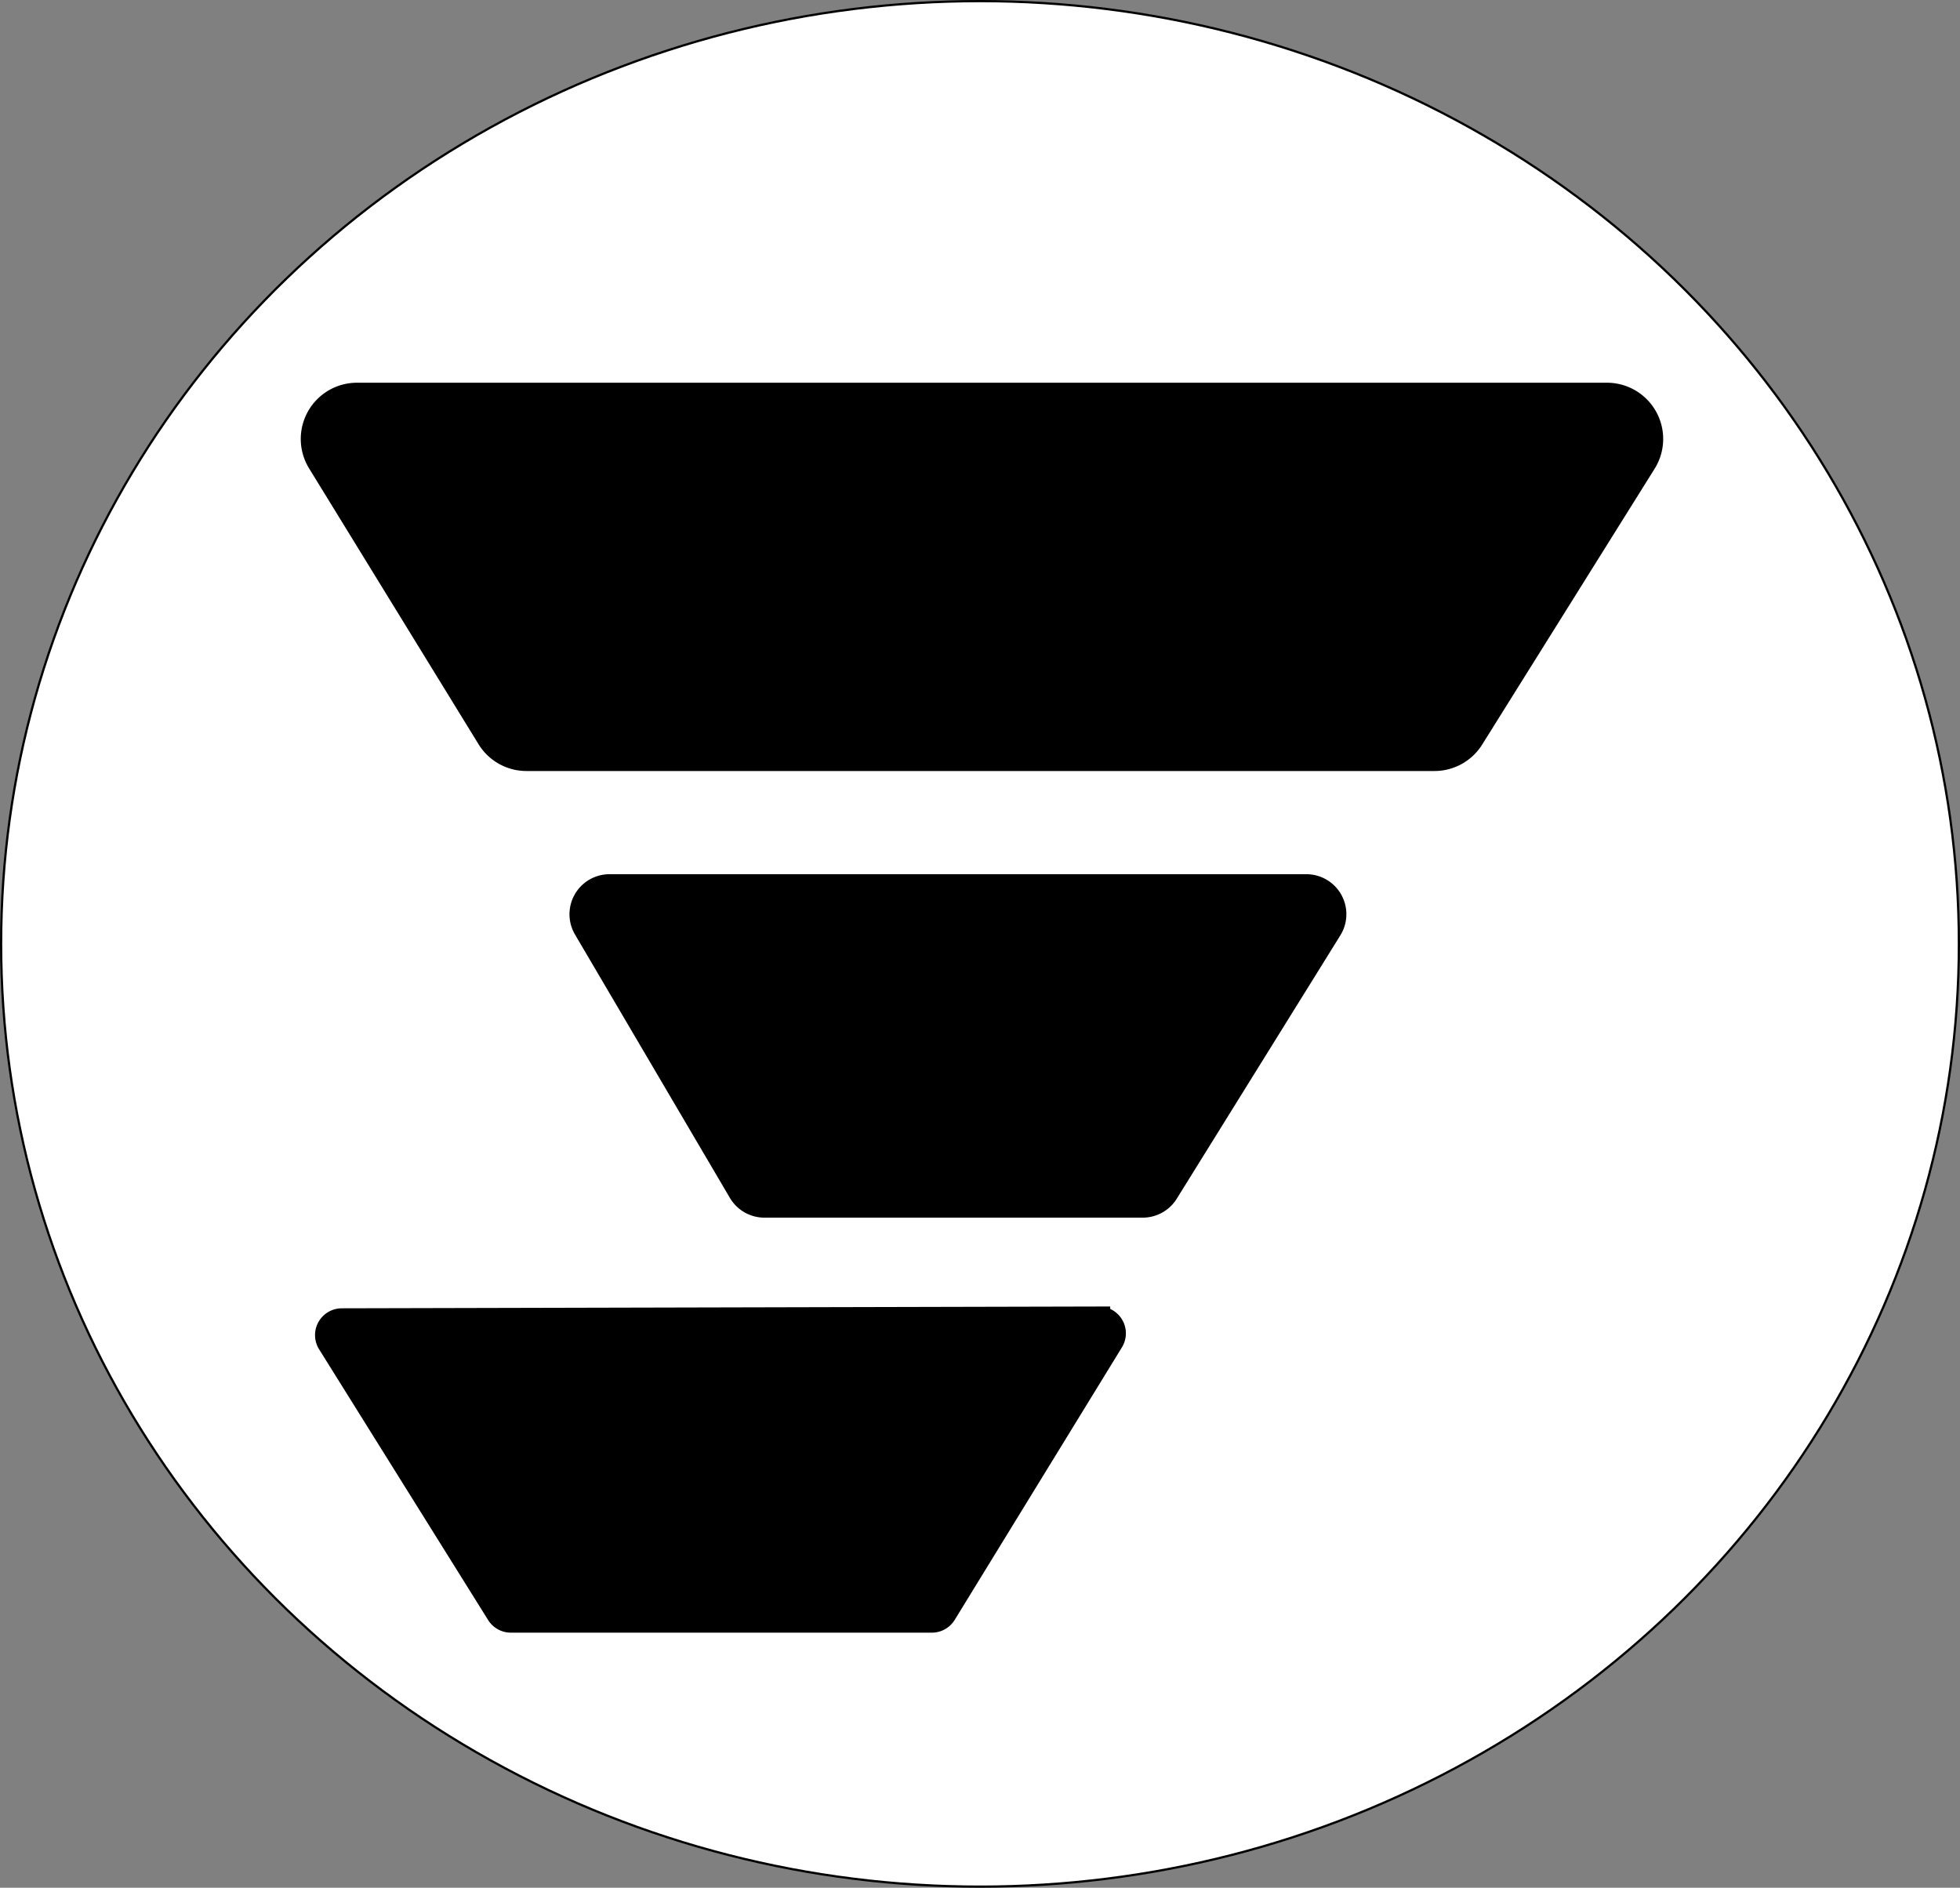 <svg id="Layer_1" data-name="Layer 1" xmlns="http://www.w3.org/2000/svg" viewBox="0 0 877.42 845.02"><rect x="0" y="0" width="877.42" height="845.02" fill="#808080" stroke="none"/><defs><style>.cls-1{fill:#fff;}.cls-1,.cls-2,.cls-3{stroke:#000;stroke-miterlimit:10;}.cls-2{stroke-linecap:square;}.cls-2,.cls-3{stroke-width:10px;}.cls-3{stroke-linecap:round;}</style></defs><title>ER1</title><ellipse class="cls-1" cx="438.71" cy="422.51" rx="438.21" ry="422.01"/><path class="cls-2" d="M1251.72,265.52h559.57a20.16,20.16,0,0,1,17.09,30.86l-77.2,123.48a20.18,20.18,0,0,1-17.1,9.47H1327.59a20.17,20.17,0,0,1-17.19-9.6l-75.87-123.49A20.17,20.17,0,0,1,1251.72,265.52Z" transform="translate(-1091.91 -89.2)"/><path class="cls-3" d="M1687.66,505.3l-73.21,117.85a12.94,12.94,0,0,1-11,6.11H1434.11a12.94,12.94,0,0,1-11.14-6.37L1353.63,505a12.93,12.93,0,0,1,11.15-19.48h311.9A12.92,12.92,0,0,1,1687.66,505.3Z" transform="translate(-1091.91 -89.2)"/><path class="cls-3" d="M1589.9,689.69l-74.86,122a7,7,0,0,1-6,3.34H1320.61a7,7,0,0,1-5.94-3.29L1239,690.54a7,7,0,0,1,5.91-10.7l339-.8A7,7,0,0,1,1589.9,689.69Z" transform="translate(-1091.91 -89.2)"/></svg>